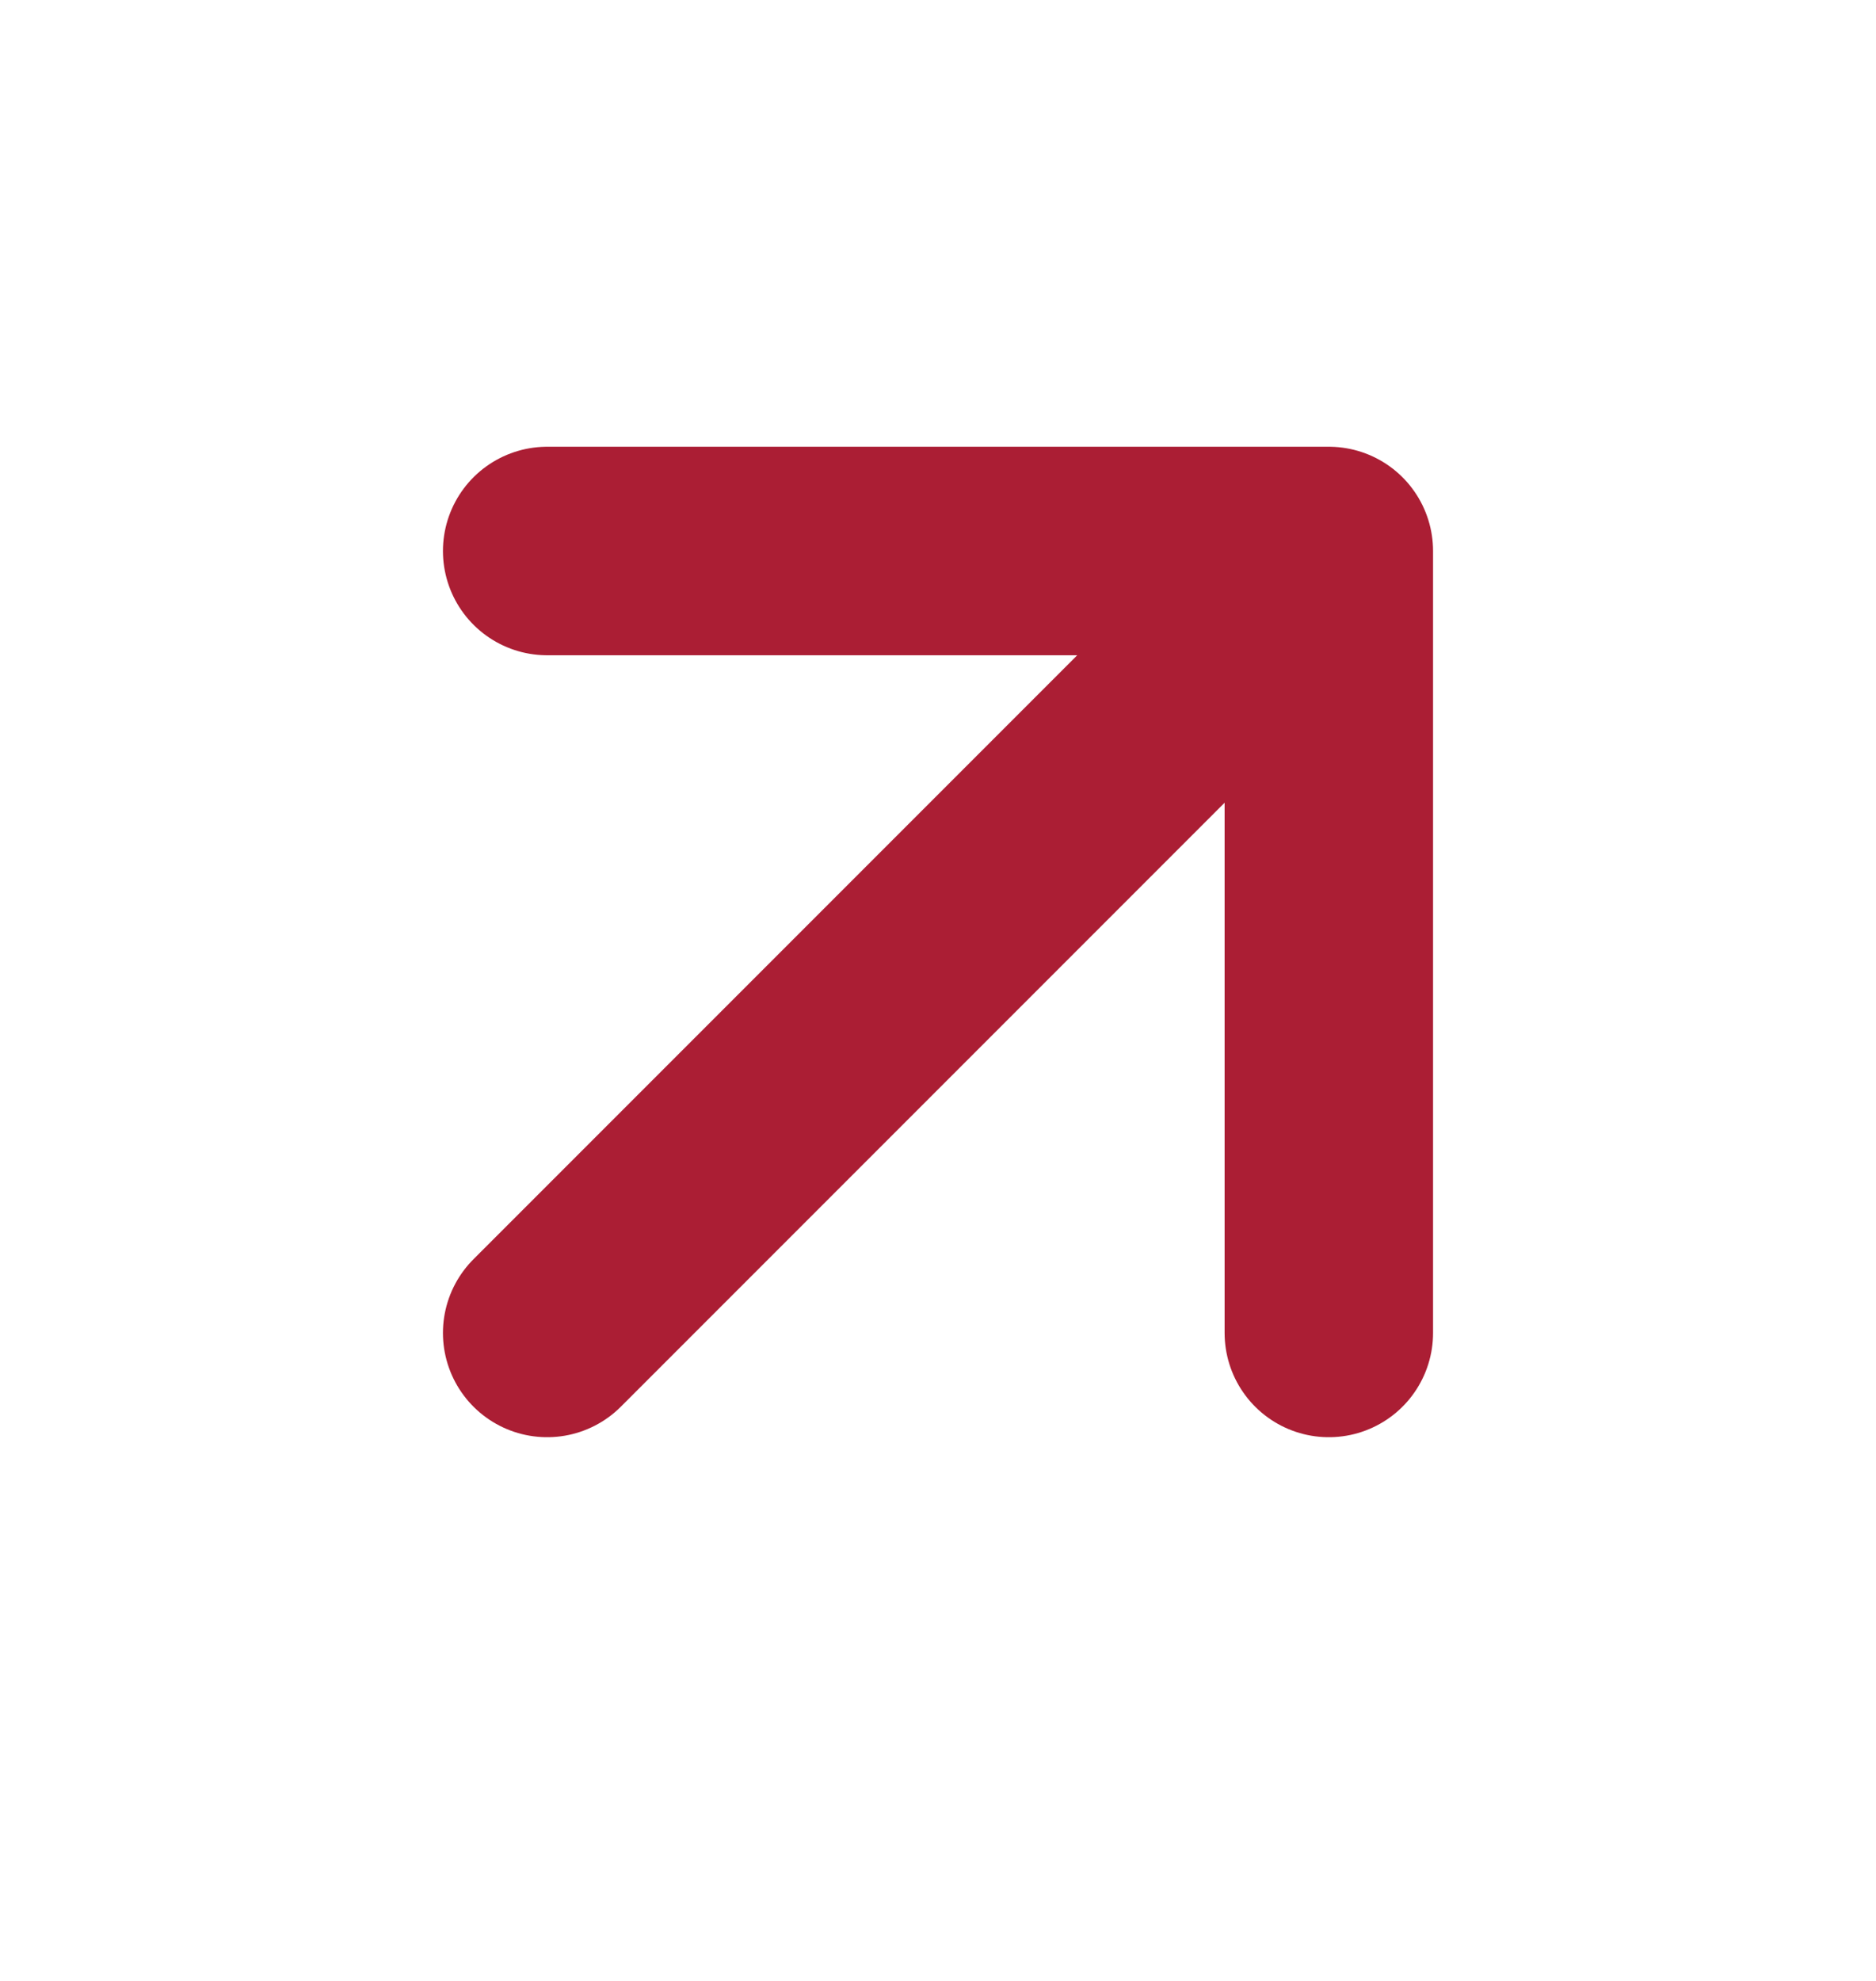 <svg width="18" height="19" viewBox="0 0 18 19" fill="none" xmlns="http://www.w3.org/2000/svg">
<path d="M5.25 12.785L12.75 5.285M12.75 5.285H5.25M12.75 5.285V12.785" stroke="#AB1E34" stroke-width="2" stroke-linecap="round" stroke-linejoin="round"/>
</svg>

